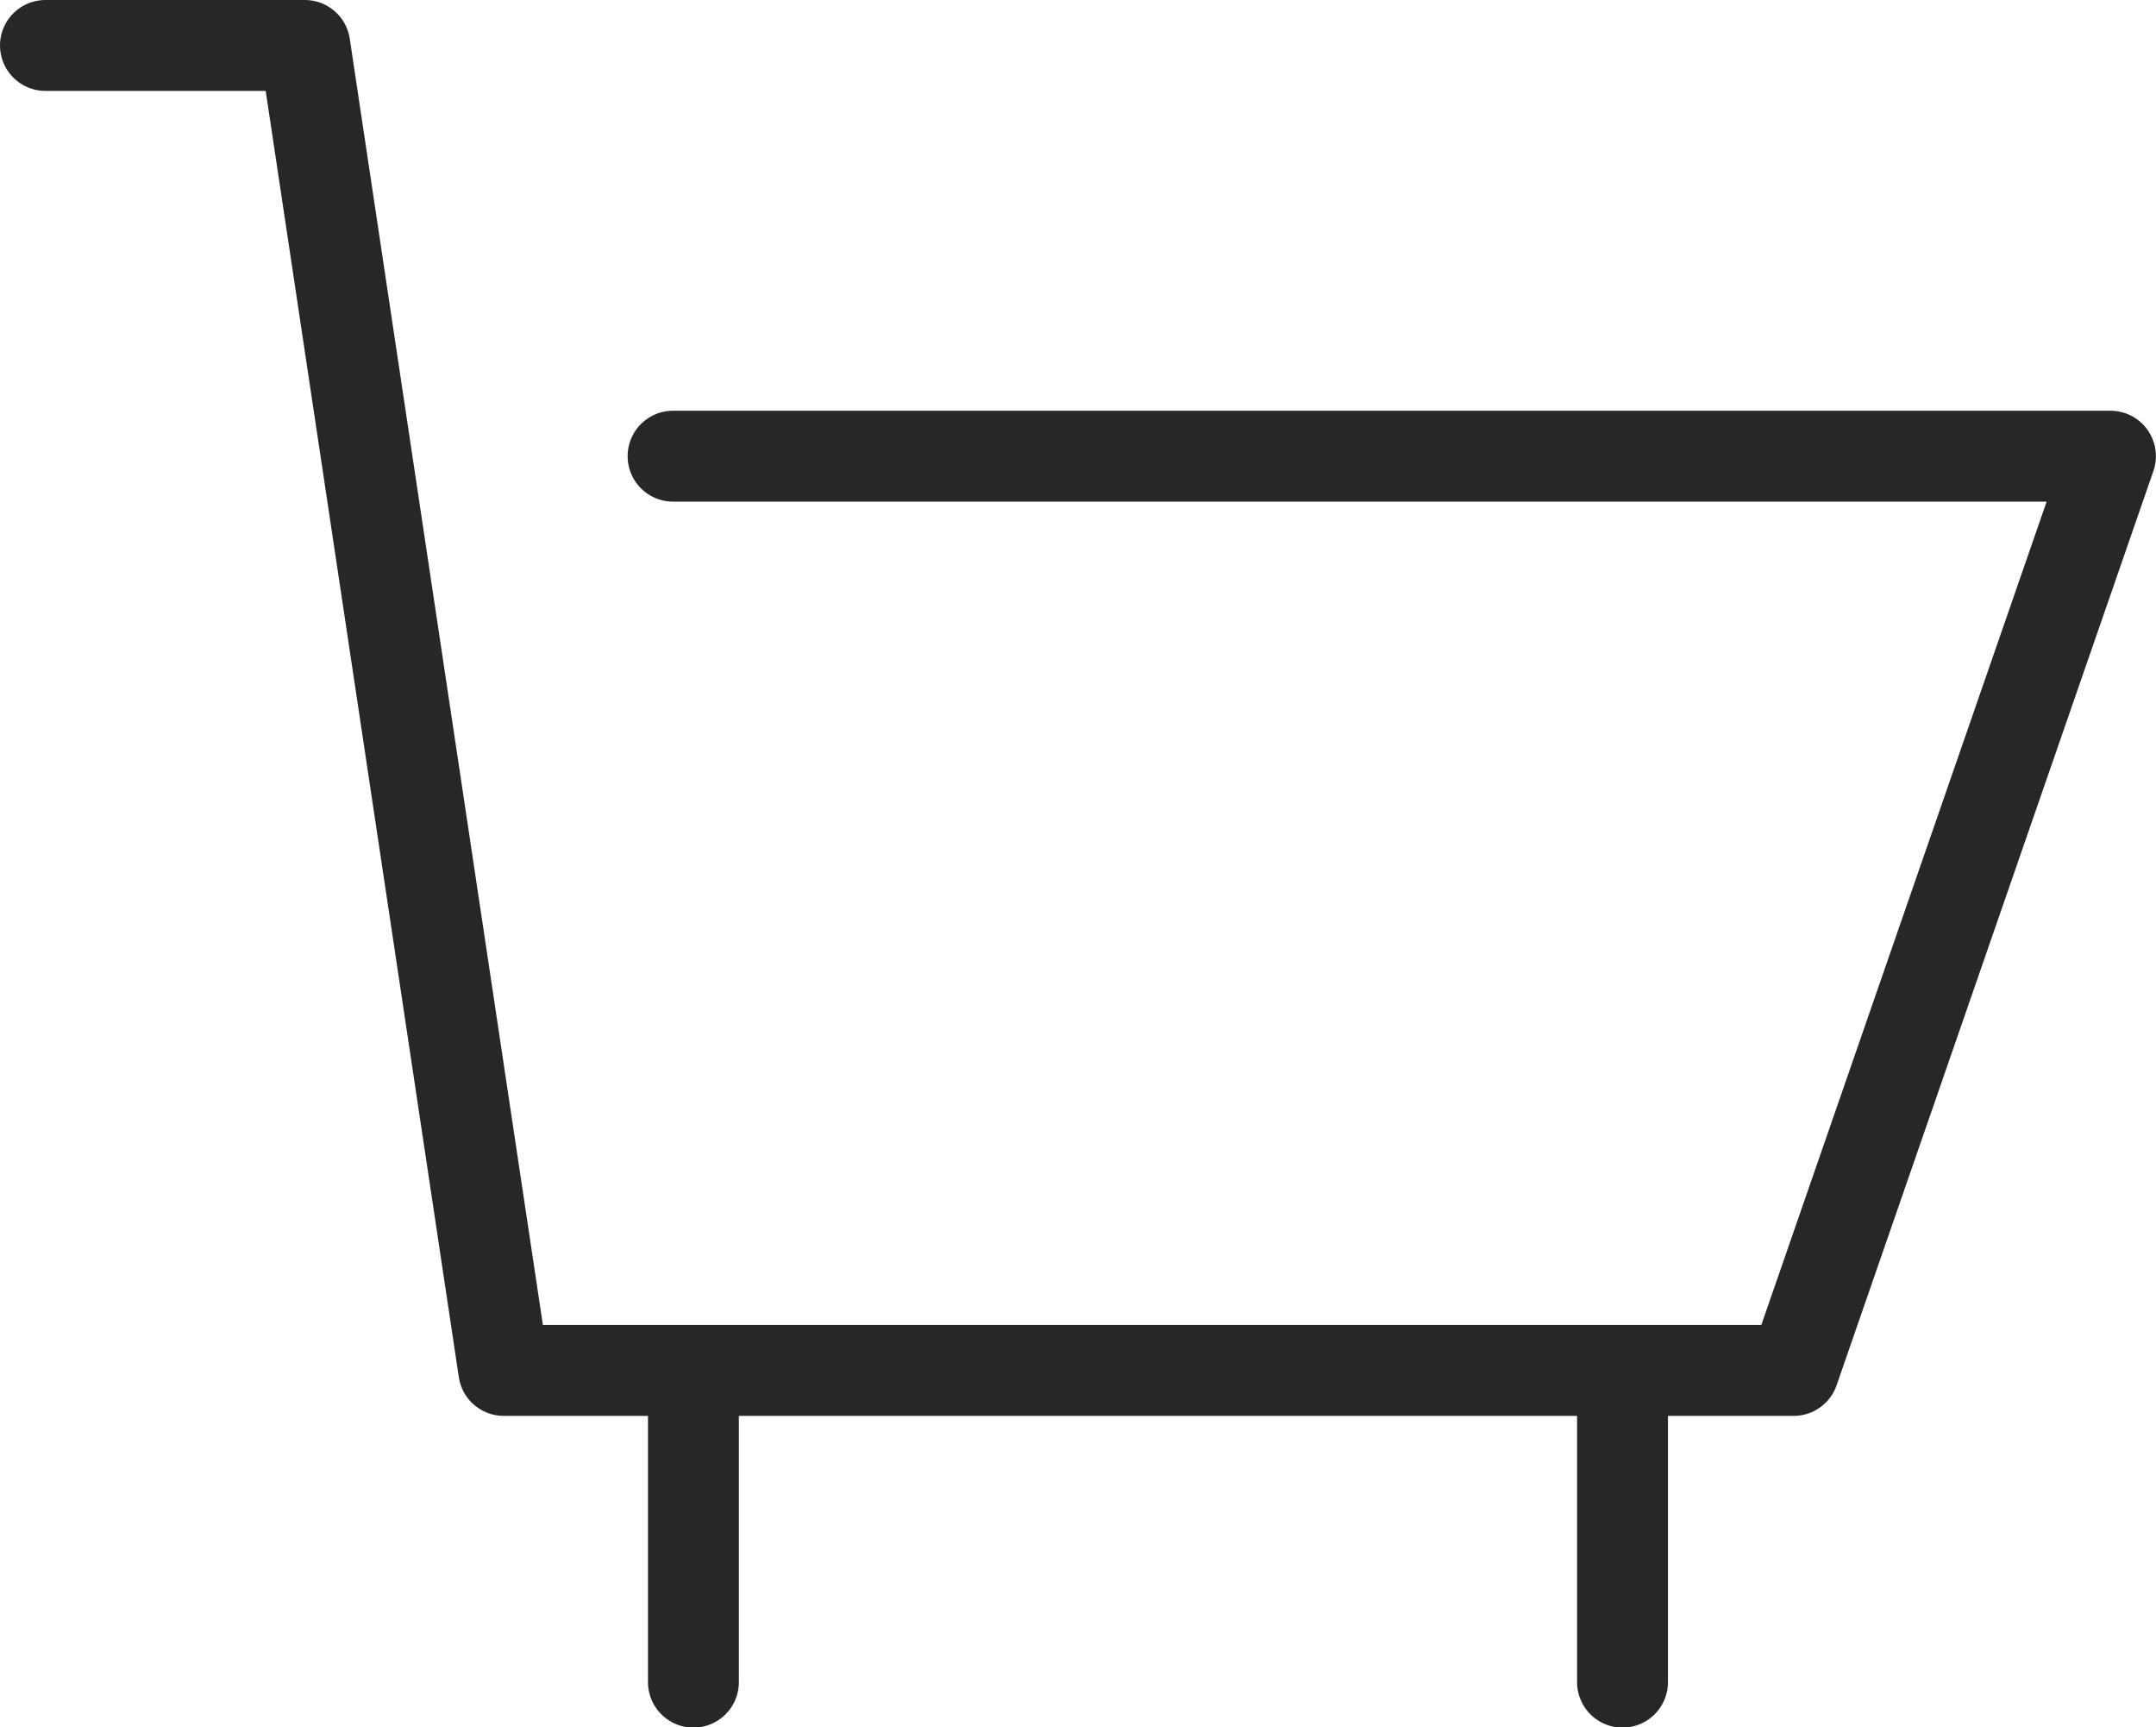 <svg xmlns="http://www.w3.org/2000/svg" width="23.723" height="19" viewBox="0 0 23.723 19">
  <g id="cart" transform="translate(0.5 0.5)">
    <path id="パス_1425" data-name="パス 1425" d="M16979.451,64h2.854l2.189,14.575h14.193l3.486-10.057h-15.816" transform="translate(-16979.451 -64)" fill="none" stroke="#262729" stroke-linecap="round" stroke-linejoin="round" stroke-width="1"/>
    <path id="パス_1426" data-name="パス 1426" d="M0,0H3" transform="translate(7.13 15.004) rotate(90)" fill="none" stroke="#262729" stroke-linecap="round" stroke-width="1"/>
    <path id="パス_1427" data-name="パス 1427" d="M0,0H3" transform="translate(17.353 15.004) rotate(90)" fill="none" stroke="#262729" stroke-linecap="round" stroke-width="1"/>
  </g>
</svg>
